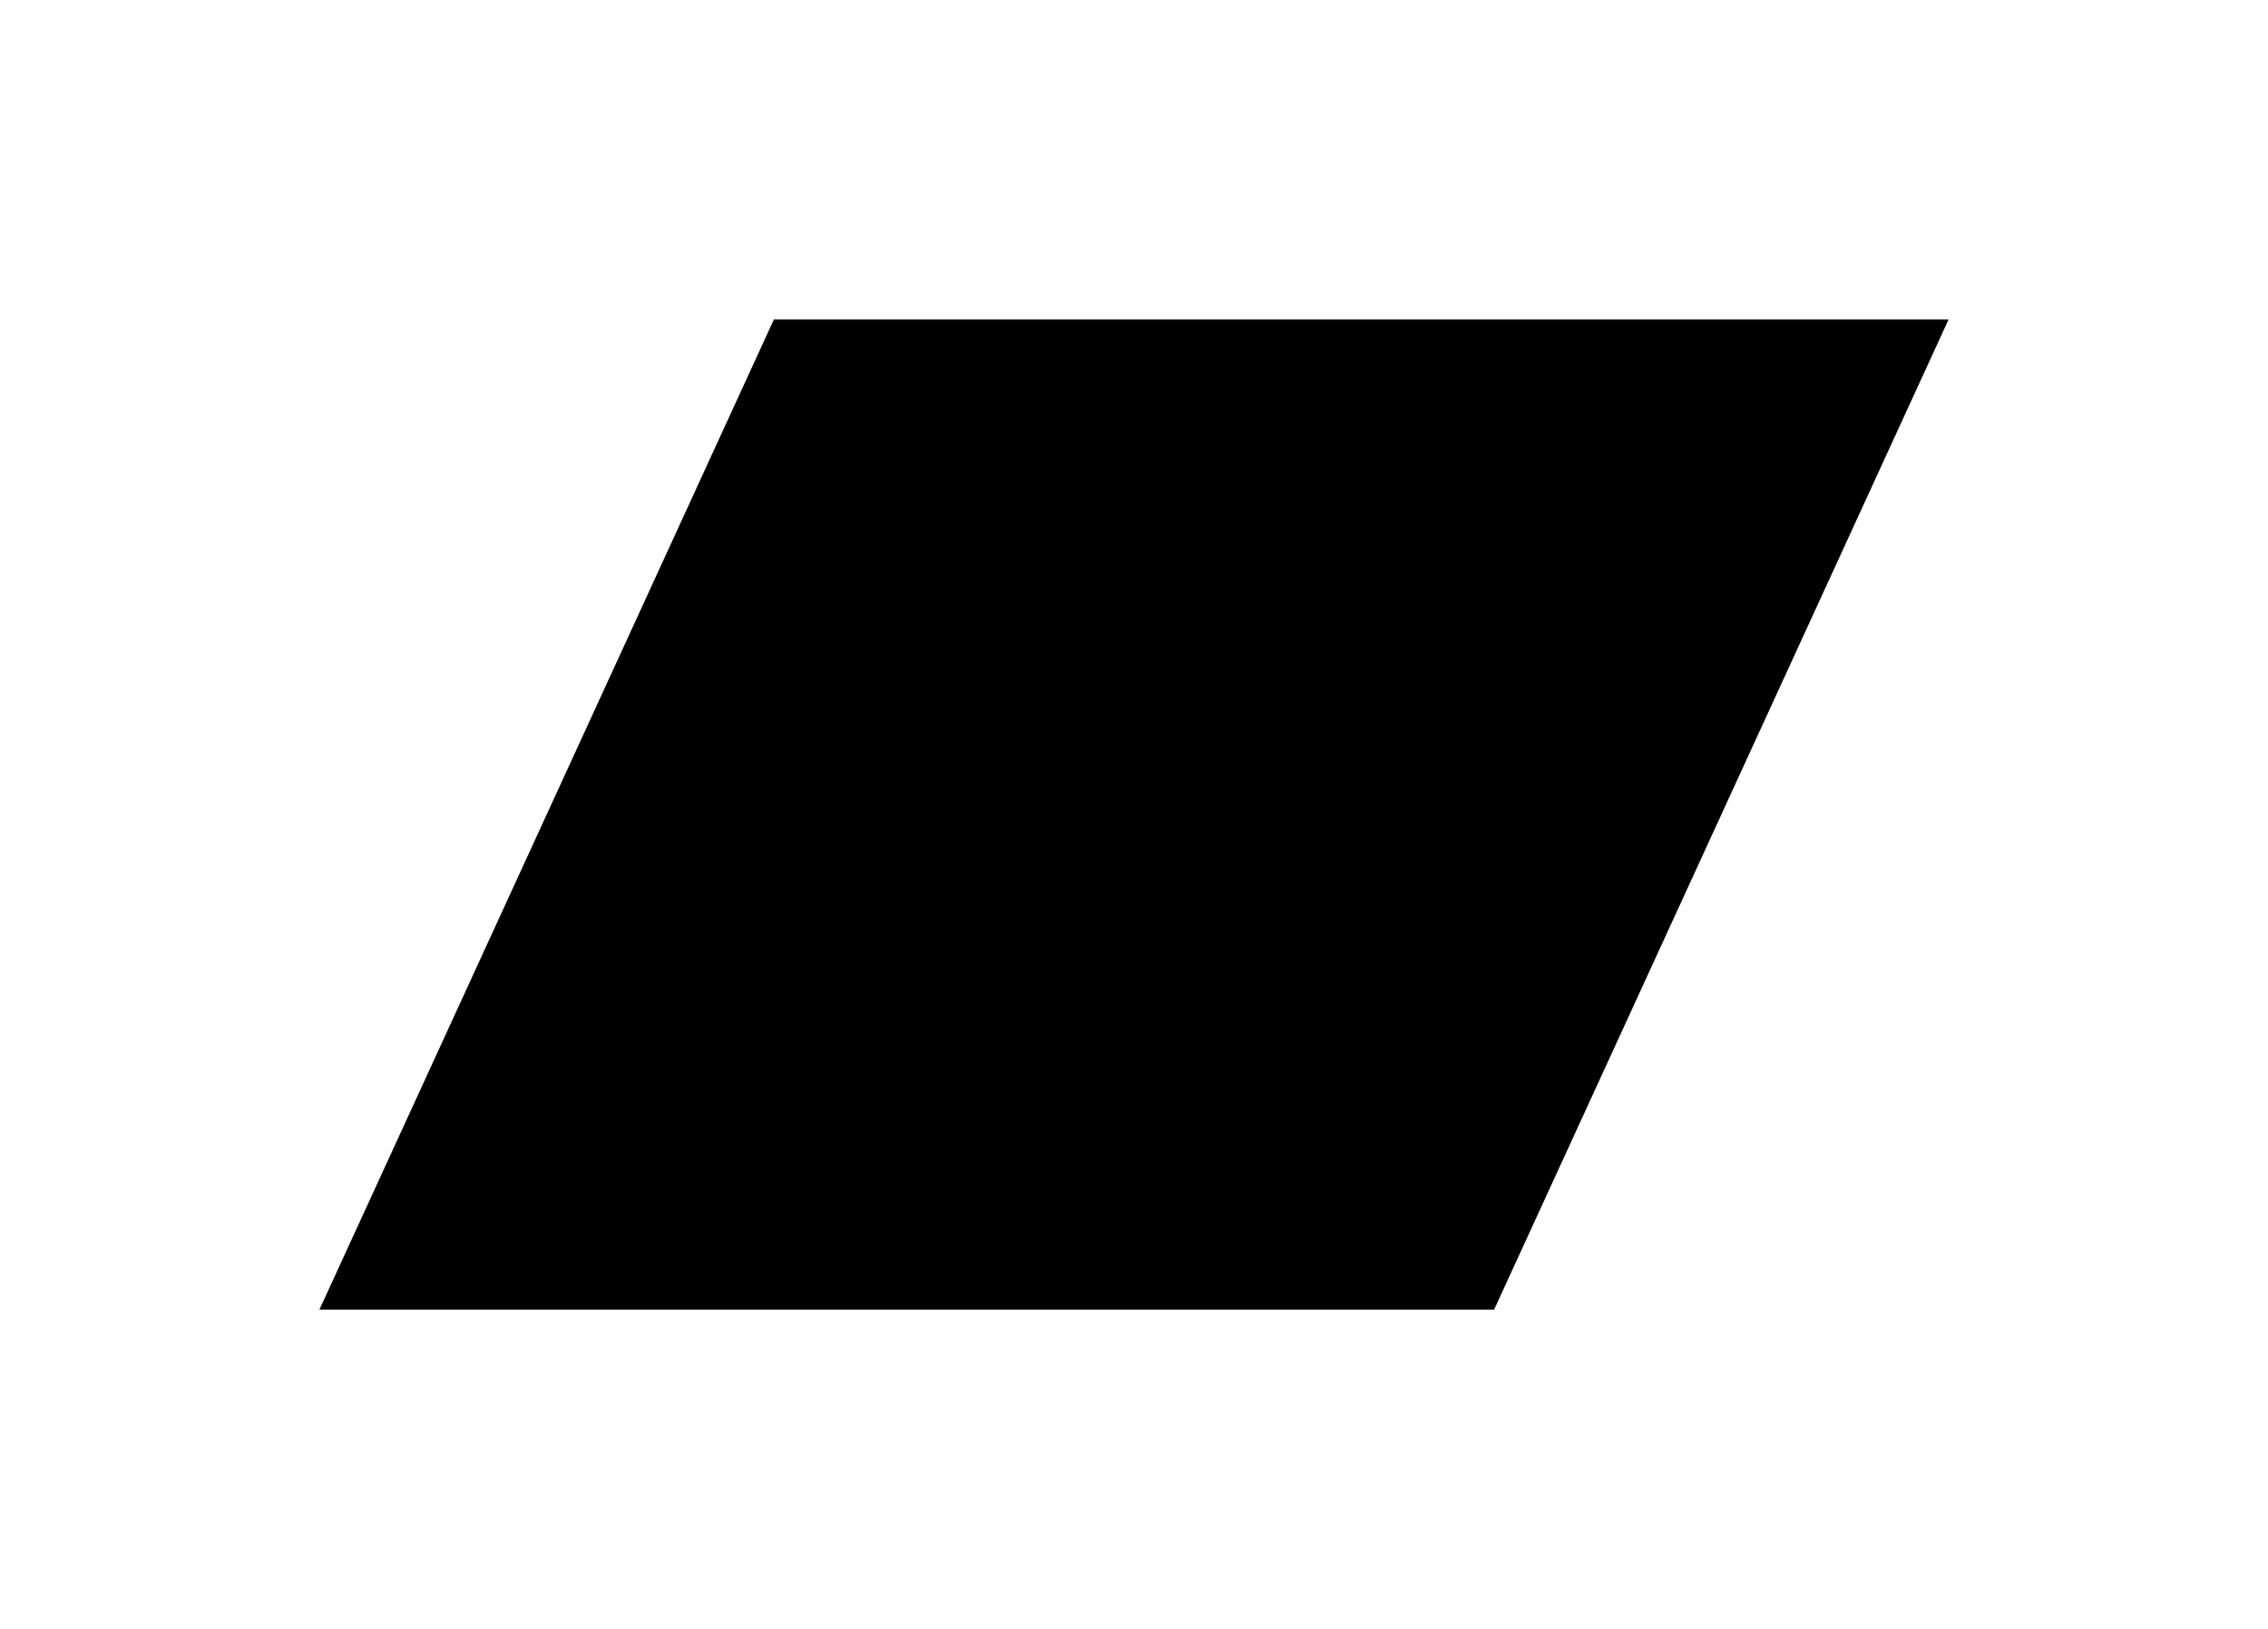 <?xml version="1.0" encoding="utf-8"?>
<!-- Generator: Adobe Illustrator 25.4.1, SVG Export Plug-In . SVG Version: 6.00 Build 0)  -->
<svg version="1.1" id="Livello_1" xmlns="http://www.w3.org/2000/svg" width="22.27" height="16" xmlns:xlink="http://www.w3.org/1999/xlink" x="0px" y="0px"
	 viewBox="0 0 355 255" style="enable-background:new 0 0 355 255;" xml:space="preserve">
<polygon points="121.13,50 305,50 233.87,205 50,205 "/>
</svg>
